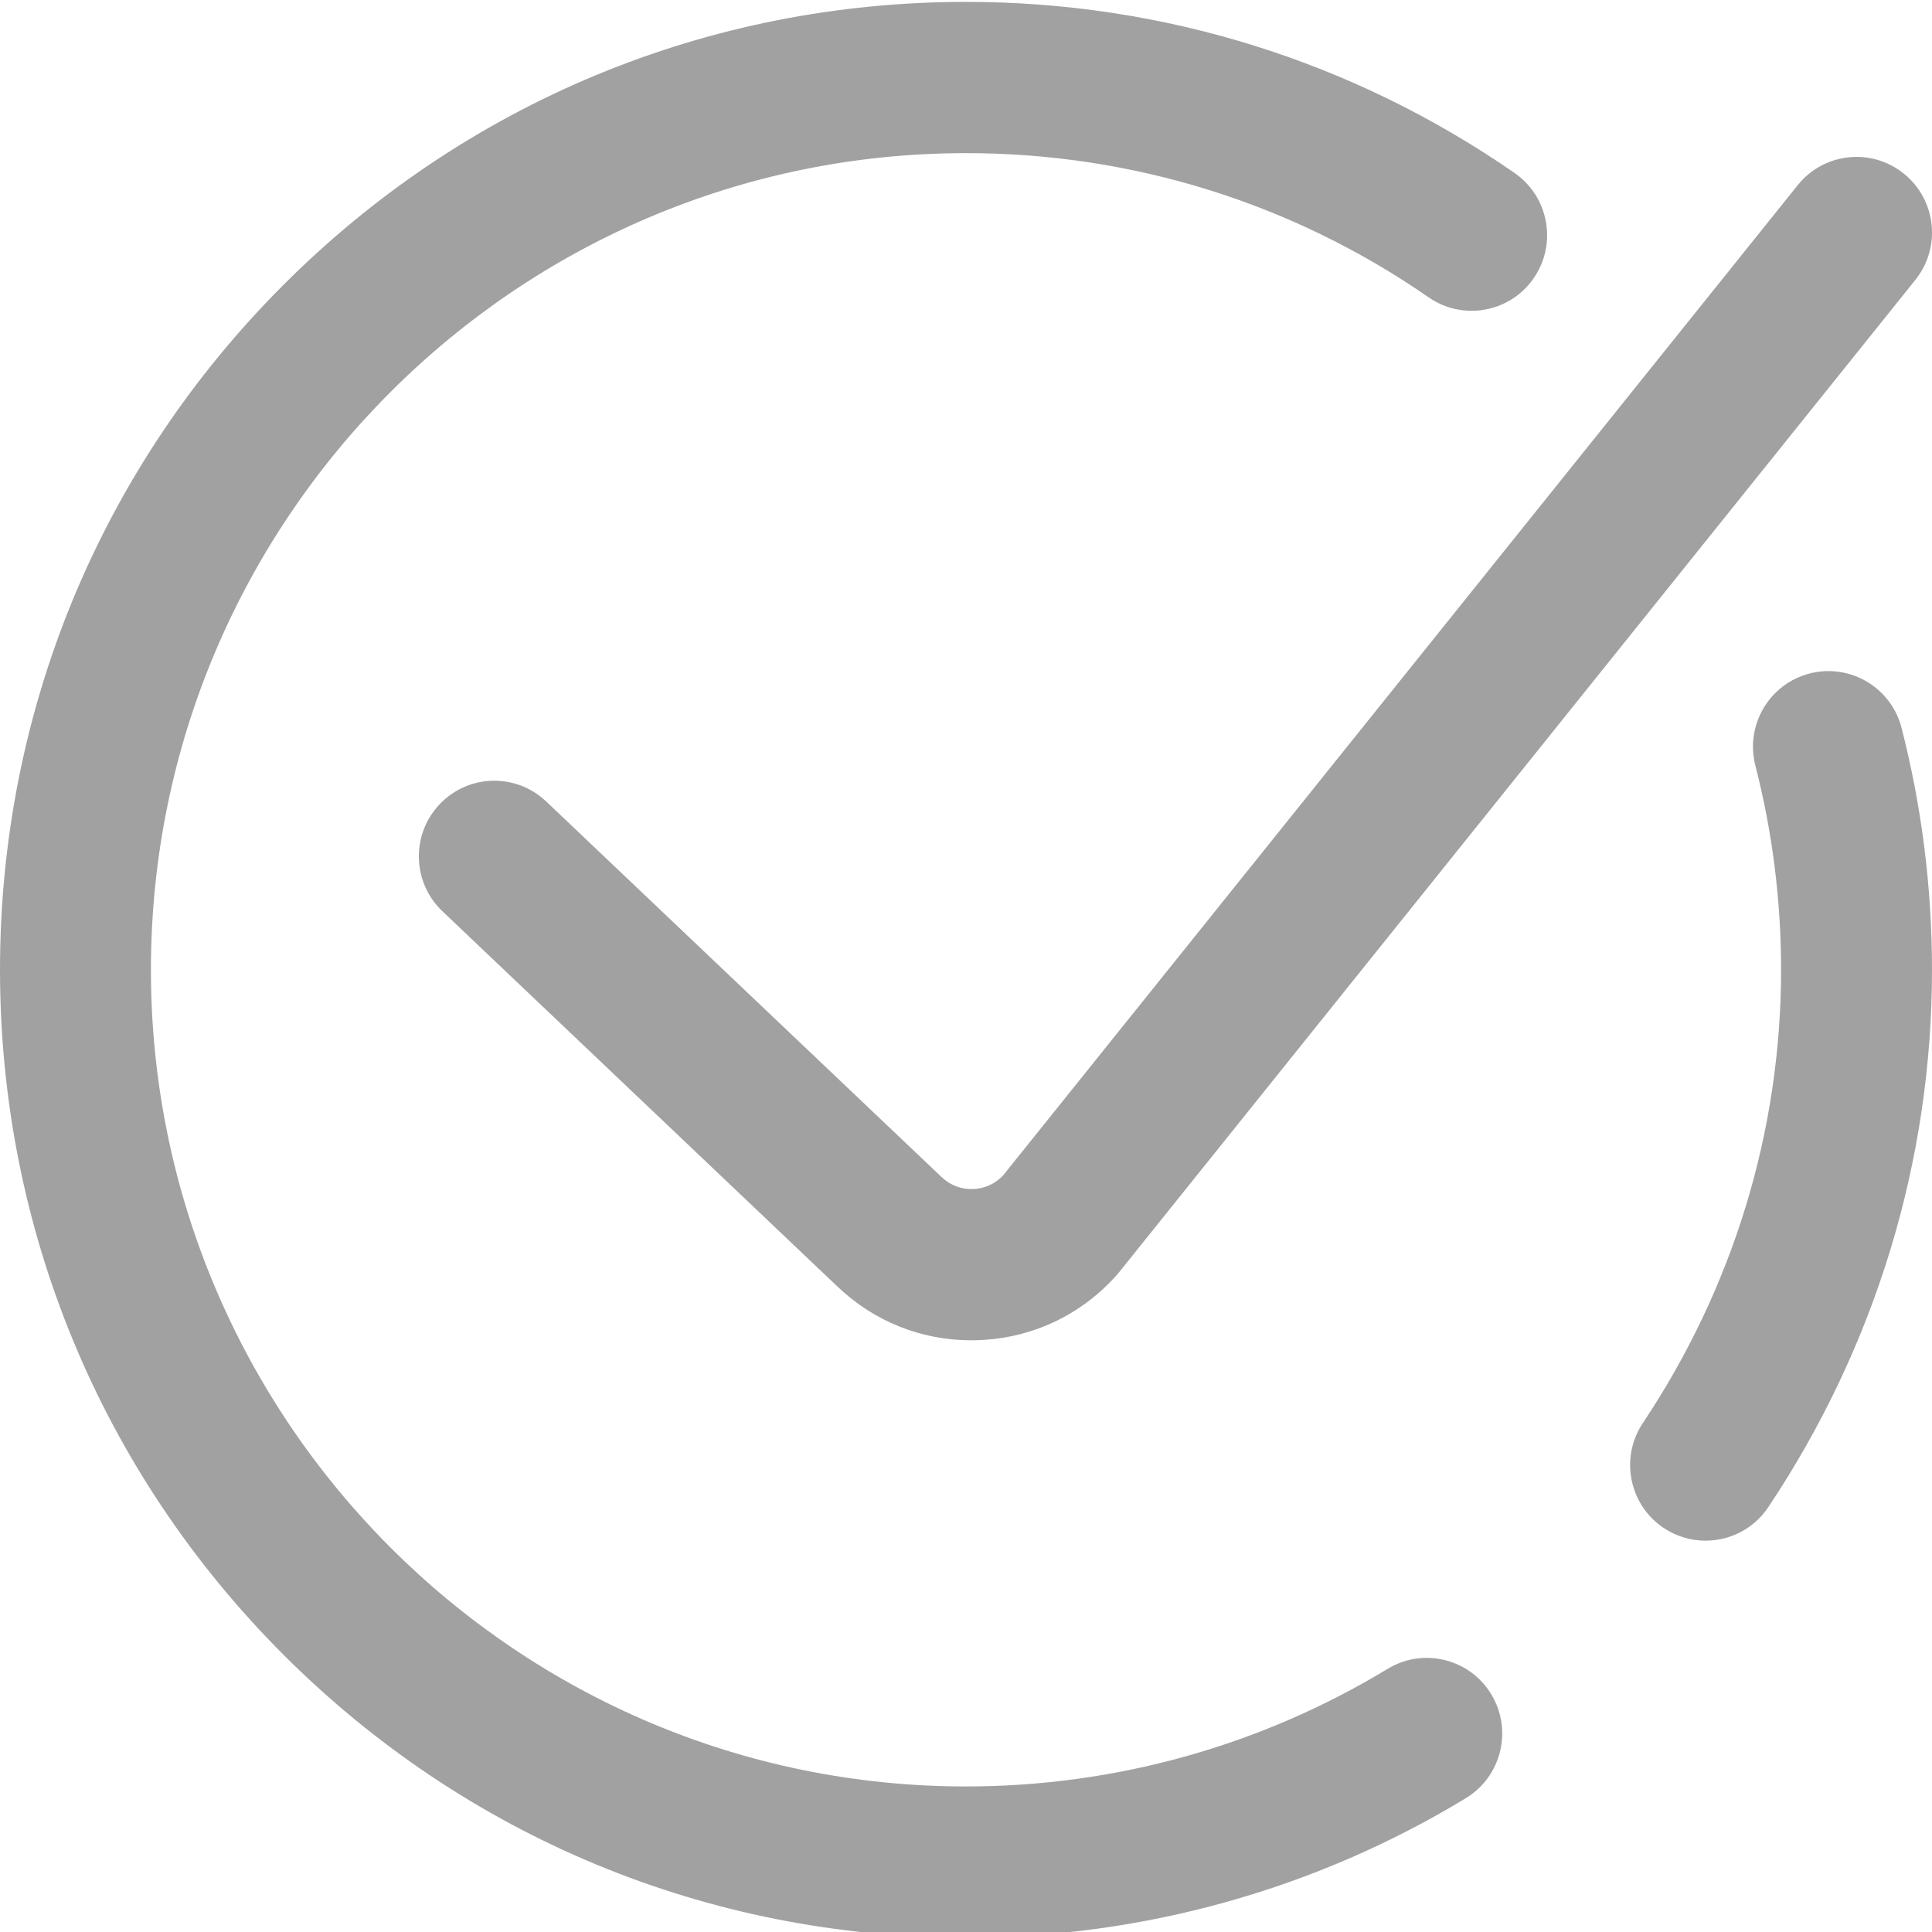 <svg width="42" height="42" viewBox="0 0 42 42" fill="none" xmlns="http://www.w3.org/2000/svg">
<g clip-path="url(#clip0_812_3321)">
<path d="M42 21.082C42 25.235 40.77 29.274 38.442 32.763C38.126 33.237 37.606 33.493 37.077 33.493C36.763 33.493 36.446 33.404 36.166 33.216C35.413 32.711 35.211 31.69 35.714 30.936C37.68 27.99 38.719 24.583 38.719 21.082C38.719 19.578 38.531 18.084 38.16 16.642C37.935 15.763 38.463 14.867 39.34 14.641C40.218 14.415 41.112 14.944 41.338 15.823C41.777 17.532 42 19.302 42 21.082ZM30.166 36.279C27.41 37.951 24.241 38.836 21 38.836C11.23 38.836 3.281 30.871 3.281 21.082C3.281 11.293 11.23 3.329 21 3.329C24.617 3.329 28.096 4.413 31.059 6.465C31.805 6.981 32.827 6.794 33.342 6.047C33.857 5.3 33.67 4.276 32.925 3.76C29.41 1.327 25.287 0.041 21 0.041C15.391 0.041 10.117 2.23 6.151 6.204C2.184 10.178 0 15.462 0 21.082C0 26.702 2.184 31.986 6.151 35.961C10.117 39.934 15.391 42.123 21 42.123C24.84 42.123 28.598 41.075 31.866 39.091C32.641 38.62 32.889 37.61 32.419 36.833C31.95 36.056 30.941 35.809 30.166 36.279ZM21.158 25.849C20.898 25.859 20.656 25.766 20.468 25.587L11.875 17.424C11.217 16.799 10.179 16.826 9.556 17.485C8.932 18.144 8.96 19.185 9.617 19.809L18.208 27.971C19.002 28.727 20.028 29.137 21.115 29.137C21.174 29.137 21.232 29.136 21.29 29.133C22.442 29.087 23.5 28.587 24.269 27.727C24.289 27.705 24.308 27.683 24.326 27.66L41.638 6.085C42.206 5.377 42.094 4.342 41.387 3.774C40.681 3.205 39.648 3.317 39.081 4.025L21.802 25.558C21.634 25.735 21.402 25.84 21.158 25.849H21.158Z" fill="#A1A1A1"/>
</g>
<defs>
<clipPath id="clip0_812_3321">
<rect width="42" height="42" fill="white"/>
</clipPath>
</defs>
</svg>
